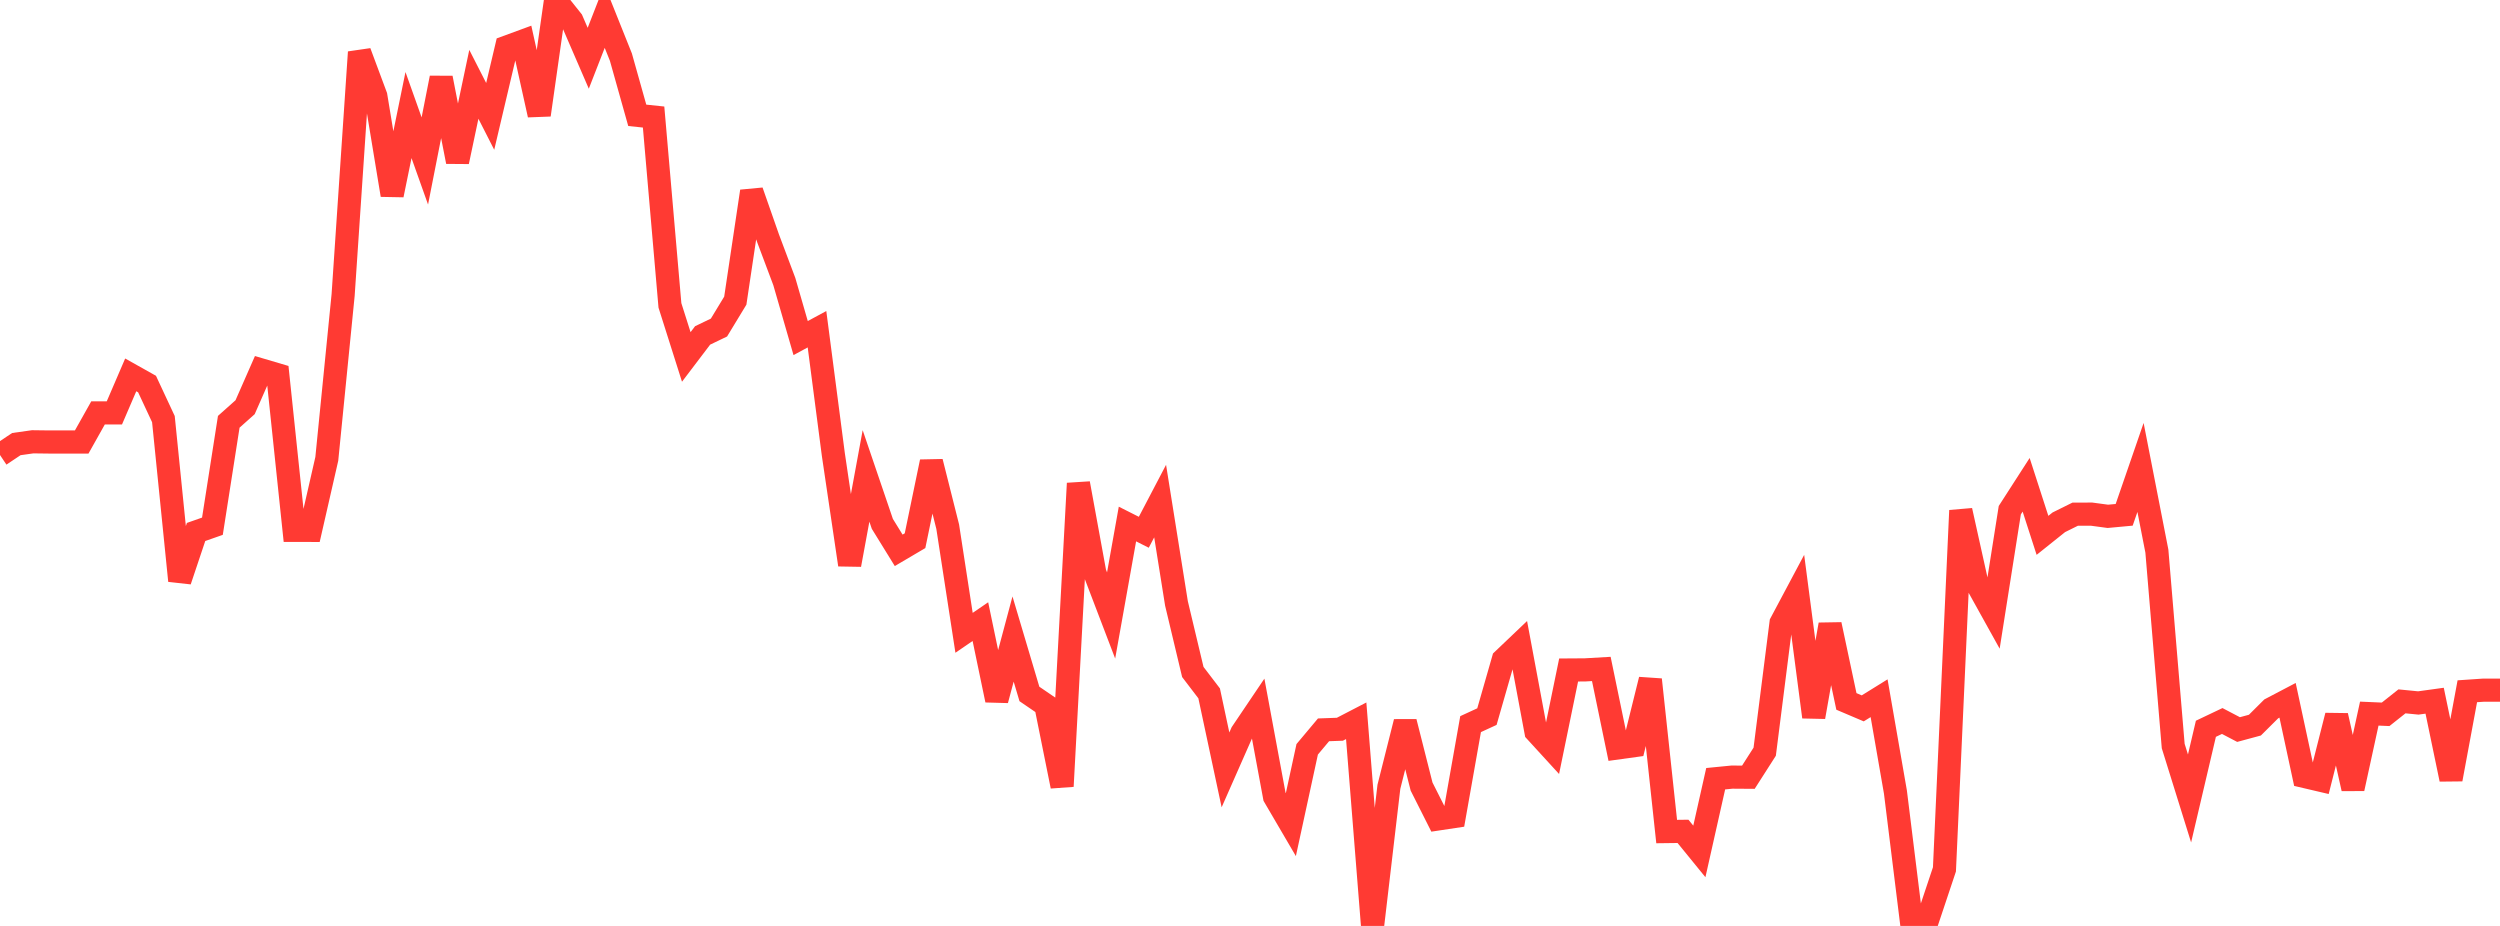 <?xml version="1.0" standalone="no"?>
<!DOCTYPE svg PUBLIC "-//W3C//DTD SVG 1.1//EN" "http://www.w3.org/Graphics/SVG/1.1/DTD/svg11.dtd">

<svg width="135" height="50" viewBox="0 0 135 50" preserveAspectRatio="none" 
  xmlns="http://www.w3.org/2000/svg"
  xmlns:xlink="http://www.w3.org/1999/xlink">


<polyline points="0.0, 24.57 0.882, 23.981 1.765, 23.857 2.647, 23.868 3.529, 23.868 4.412, 23.868 5.294, 22.297 6.176, 22.297 7.059, 20.244 7.941, 20.739 8.824, 22.632 9.706, 31.359 10.588, 28.726 11.471, 28.416 12.353, 22.776 13.235, 21.99 14.118, 19.981 15.0, 20.242 15.882, 28.64 16.765, 28.641 17.647, 24.779 18.529, 15.926 19.412, 2.817 20.294, 5.186 21.176, 10.53 22.059, 6.213 22.941, 8.692 23.824, 4.208 24.706, 8.731 25.588, 4.553 26.471, 6.285 27.353, 2.544 28.235, 2.22 29.118, 6.205 30.0, 0.0 30.882, 1.106 31.765, 3.146 32.647, 0.882 33.529, 3.086 34.412, 6.227 35.294, 6.32 36.176, 16.49 37.059, 19.275 37.941, 18.113 38.824, 17.688 39.706, 16.235 40.588, 10.332 41.471, 12.856 42.353, 15.204 43.235, 18.256 44.118, 17.778 45.0, 24.539 45.882, 30.497 46.765, 25.699 47.647, 28.289 48.529, 29.718 49.412, 29.198 50.294, 24.937 51.176, 28.441 52.059, 34.172 52.941, 33.568 53.824, 37.806 54.706, 34.508 55.588, 37.473 56.471, 38.076 57.353, 42.458 58.235, 26.103 59.118, 30.927 60.0, 33.236 60.882, 28.297 61.765, 28.743 62.647, 27.059 63.529, 32.584 64.412, 36.286 65.294, 37.442 66.176, 41.574 67.059, 39.571 67.941, 38.263 68.824, 43.023 69.706, 44.53 70.588, 40.464 71.471, 39.411 72.353, 39.379 73.235, 38.922 74.118, 50.0 75.0, 42.488 75.882, 38.984 76.765, 42.474 77.647, 44.224 78.529, 44.091 79.412, 39.103 80.294, 38.697 81.176, 35.624 82.059, 34.783 82.941, 39.505 83.824, 40.47 84.706, 36.18 85.588, 36.174 86.471, 36.123 87.353, 40.388 88.235, 40.266 89.118, 36.7 90.0, 44.904 90.882, 44.893 91.765, 45.977 92.647, 42.051 93.529, 41.964 94.412, 41.97 95.294, 40.592 96.176, 33.639 97.059, 31.98 97.941, 38.716 98.824, 33.726 99.706, 37.877 100.588, 38.252 101.471, 37.704 102.353, 42.772 103.235, 49.899 104.118, 49.587 105.0, 46.946 105.882, 27.568 106.765, 31.55 107.647, 33.138 108.529, 27.55 109.412, 26.179 110.294, 28.909 111.176, 28.204 112.059, 27.766 112.941, 27.763 113.824, 27.882 114.706, 27.8 115.588, 25.242 116.471, 29.76 117.353, 40.285 118.235, 43.117 119.118, 39.354 120.0, 38.934 120.882, 39.396 121.765, 39.157 122.647, 38.279 123.529, 37.816 124.412, 41.921 125.294, 42.128 126.176, 38.644 127.059, 42.585 127.941, 38.535 128.824, 38.573 129.706, 37.873 130.588, 37.96 131.471, 37.838 132.353, 42.081 133.235, 37.328 134.118, 37.268 135.0, 37.268" fill="none" stroke="#ff3a33" stroke-width="1.25"/>

</svg>